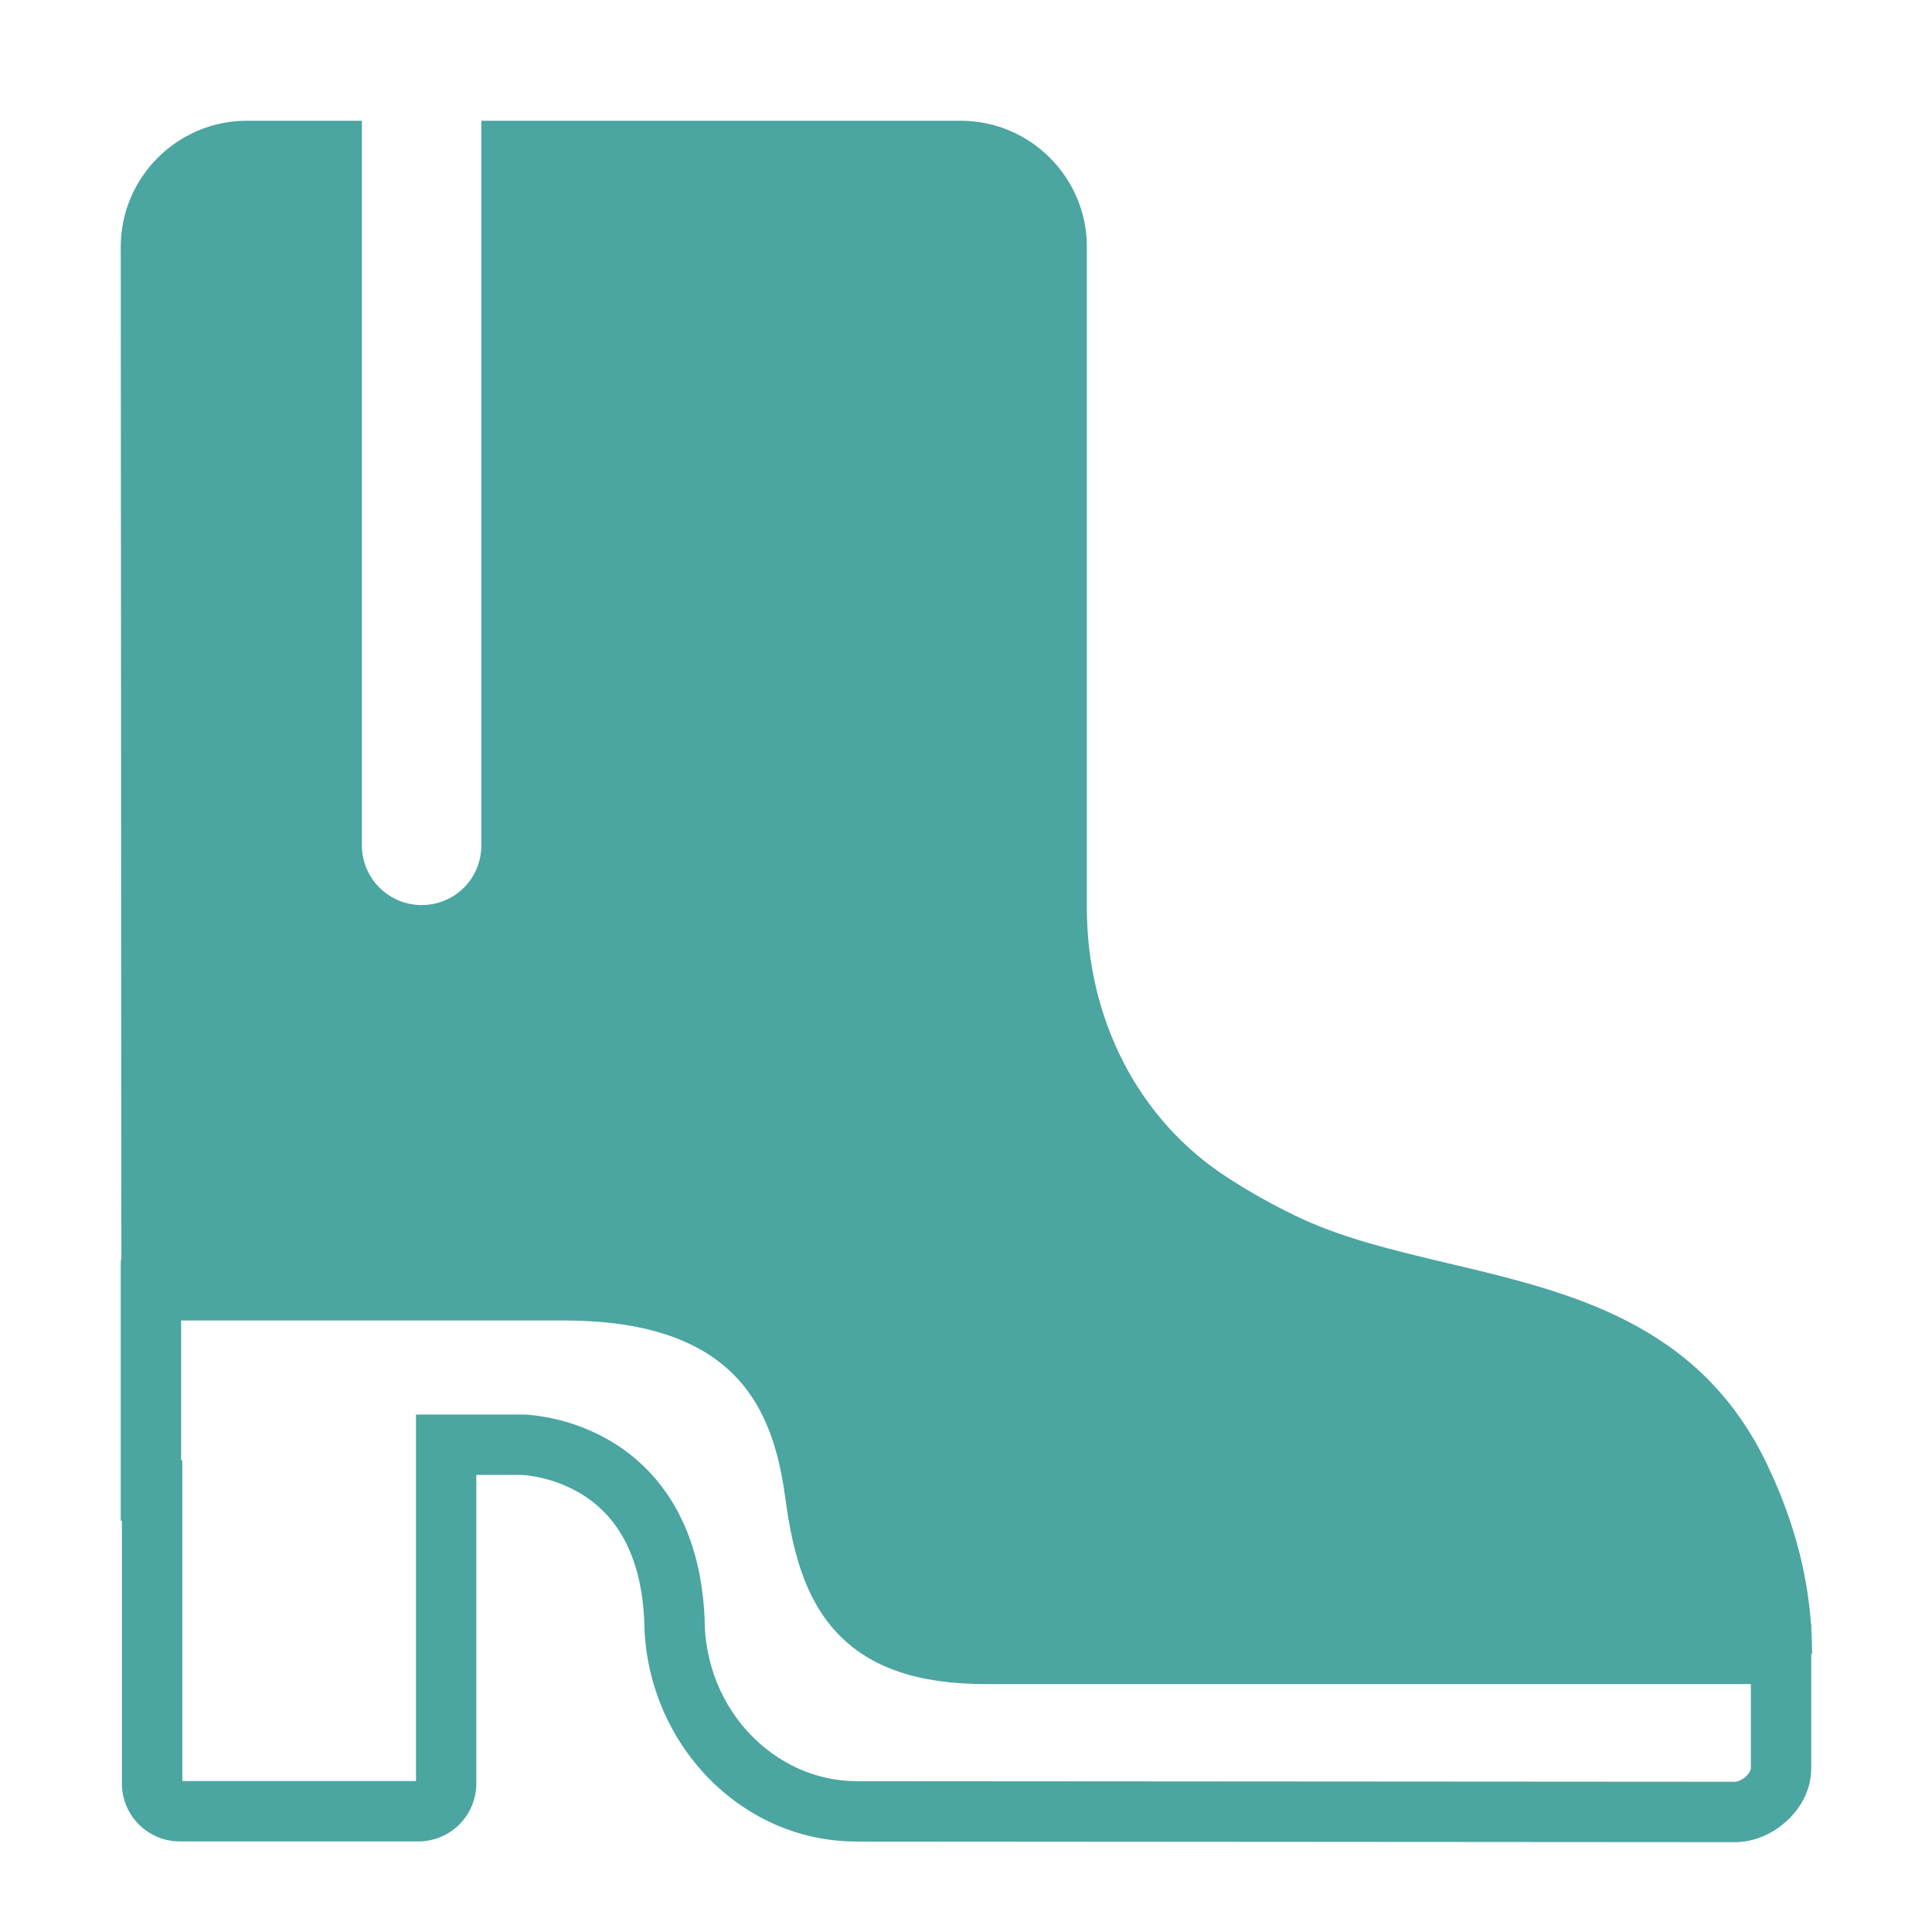 <svg width="82" height="82" viewBox="0 0 82 82" fill="none" xmlns="http://www.w3.org/2000/svg">
<g id="fluent-emoji-high-contrast:womans-boot">
<path id="Vector" d="M76.726 67.676C76.786 68.077 76.831 68.49 76.862 68.916H76.875V69.082C76.898 69.454 76.91 69.825 76.911 70.197H76.875V75.058C76.875 75.996 76.393 76.778 75.829 77.293C75.266 77.808 74.482 78.187 73.636 78.187L36.321 78.161H36.313C31.309 78.131 27.388 73.844 27.344 68.795C27.198 65.544 25.815 64.08 24.61 63.371C23.859 62.931 23.018 62.667 22.15 62.599H20.216V75.673C20.219 75.996 20.158 76.317 20.037 76.617C19.916 76.917 19.737 77.19 19.511 77.42C19.284 77.651 19.014 77.835 18.716 77.961C18.419 78.087 18.099 78.154 17.776 78.156H7.616C7.292 78.154 6.972 78.088 6.674 77.961C6.376 77.835 6.106 77.651 5.879 77.42C5.652 77.189 5.473 76.916 5.352 76.616C5.231 76.316 5.17 75.994 5.174 75.671V64.544H5.125V53.484H5.151L5.125 10.473C5.125 7.531 7.531 5.125 10.473 5.125H15.36V35.883C15.36 37.292 16.513 38.414 17.894 38.414C19.303 38.414 20.428 37.289 20.428 35.883V5.125H40.782C43.724 5.125 46.13 7.531 46.13 10.473V38.543C46.13 43.176 48.267 47.55 52.183 50.033C53.054 50.597 53.974 51.109 54.919 51.57C56.854 52.524 59.13 53.064 61.474 53.62C66.633 54.84 72.122 56.137 74.994 62.141C75.712 63.642 76.398 65.477 76.721 67.635L76.726 67.676ZM7.688 61.979H7.739V75.594H17.656V60.037H22.153H22.194C22.305 60.036 22.416 60.043 22.527 60.057C23.724 60.177 24.88 60.555 25.917 61.164C27.875 62.325 29.728 64.583 29.907 68.708V68.757C29.93 72.549 32.854 75.573 36.326 75.599L73.636 75.624C73.726 75.624 73.918 75.568 74.102 75.399C74.284 75.232 74.312 75.091 74.312 75.058V71.478H41.846C38.994 71.478 36.918 70.797 35.511 69.287C34.153 67.832 33.641 65.823 33.351 63.719V63.714C33.133 62.089 32.736 60.214 31.493 58.73C30.302 57.31 28.149 56.047 23.967 56.047H7.688V61.979Z" fill="#4BA5A1"/>
</g>
</svg>

